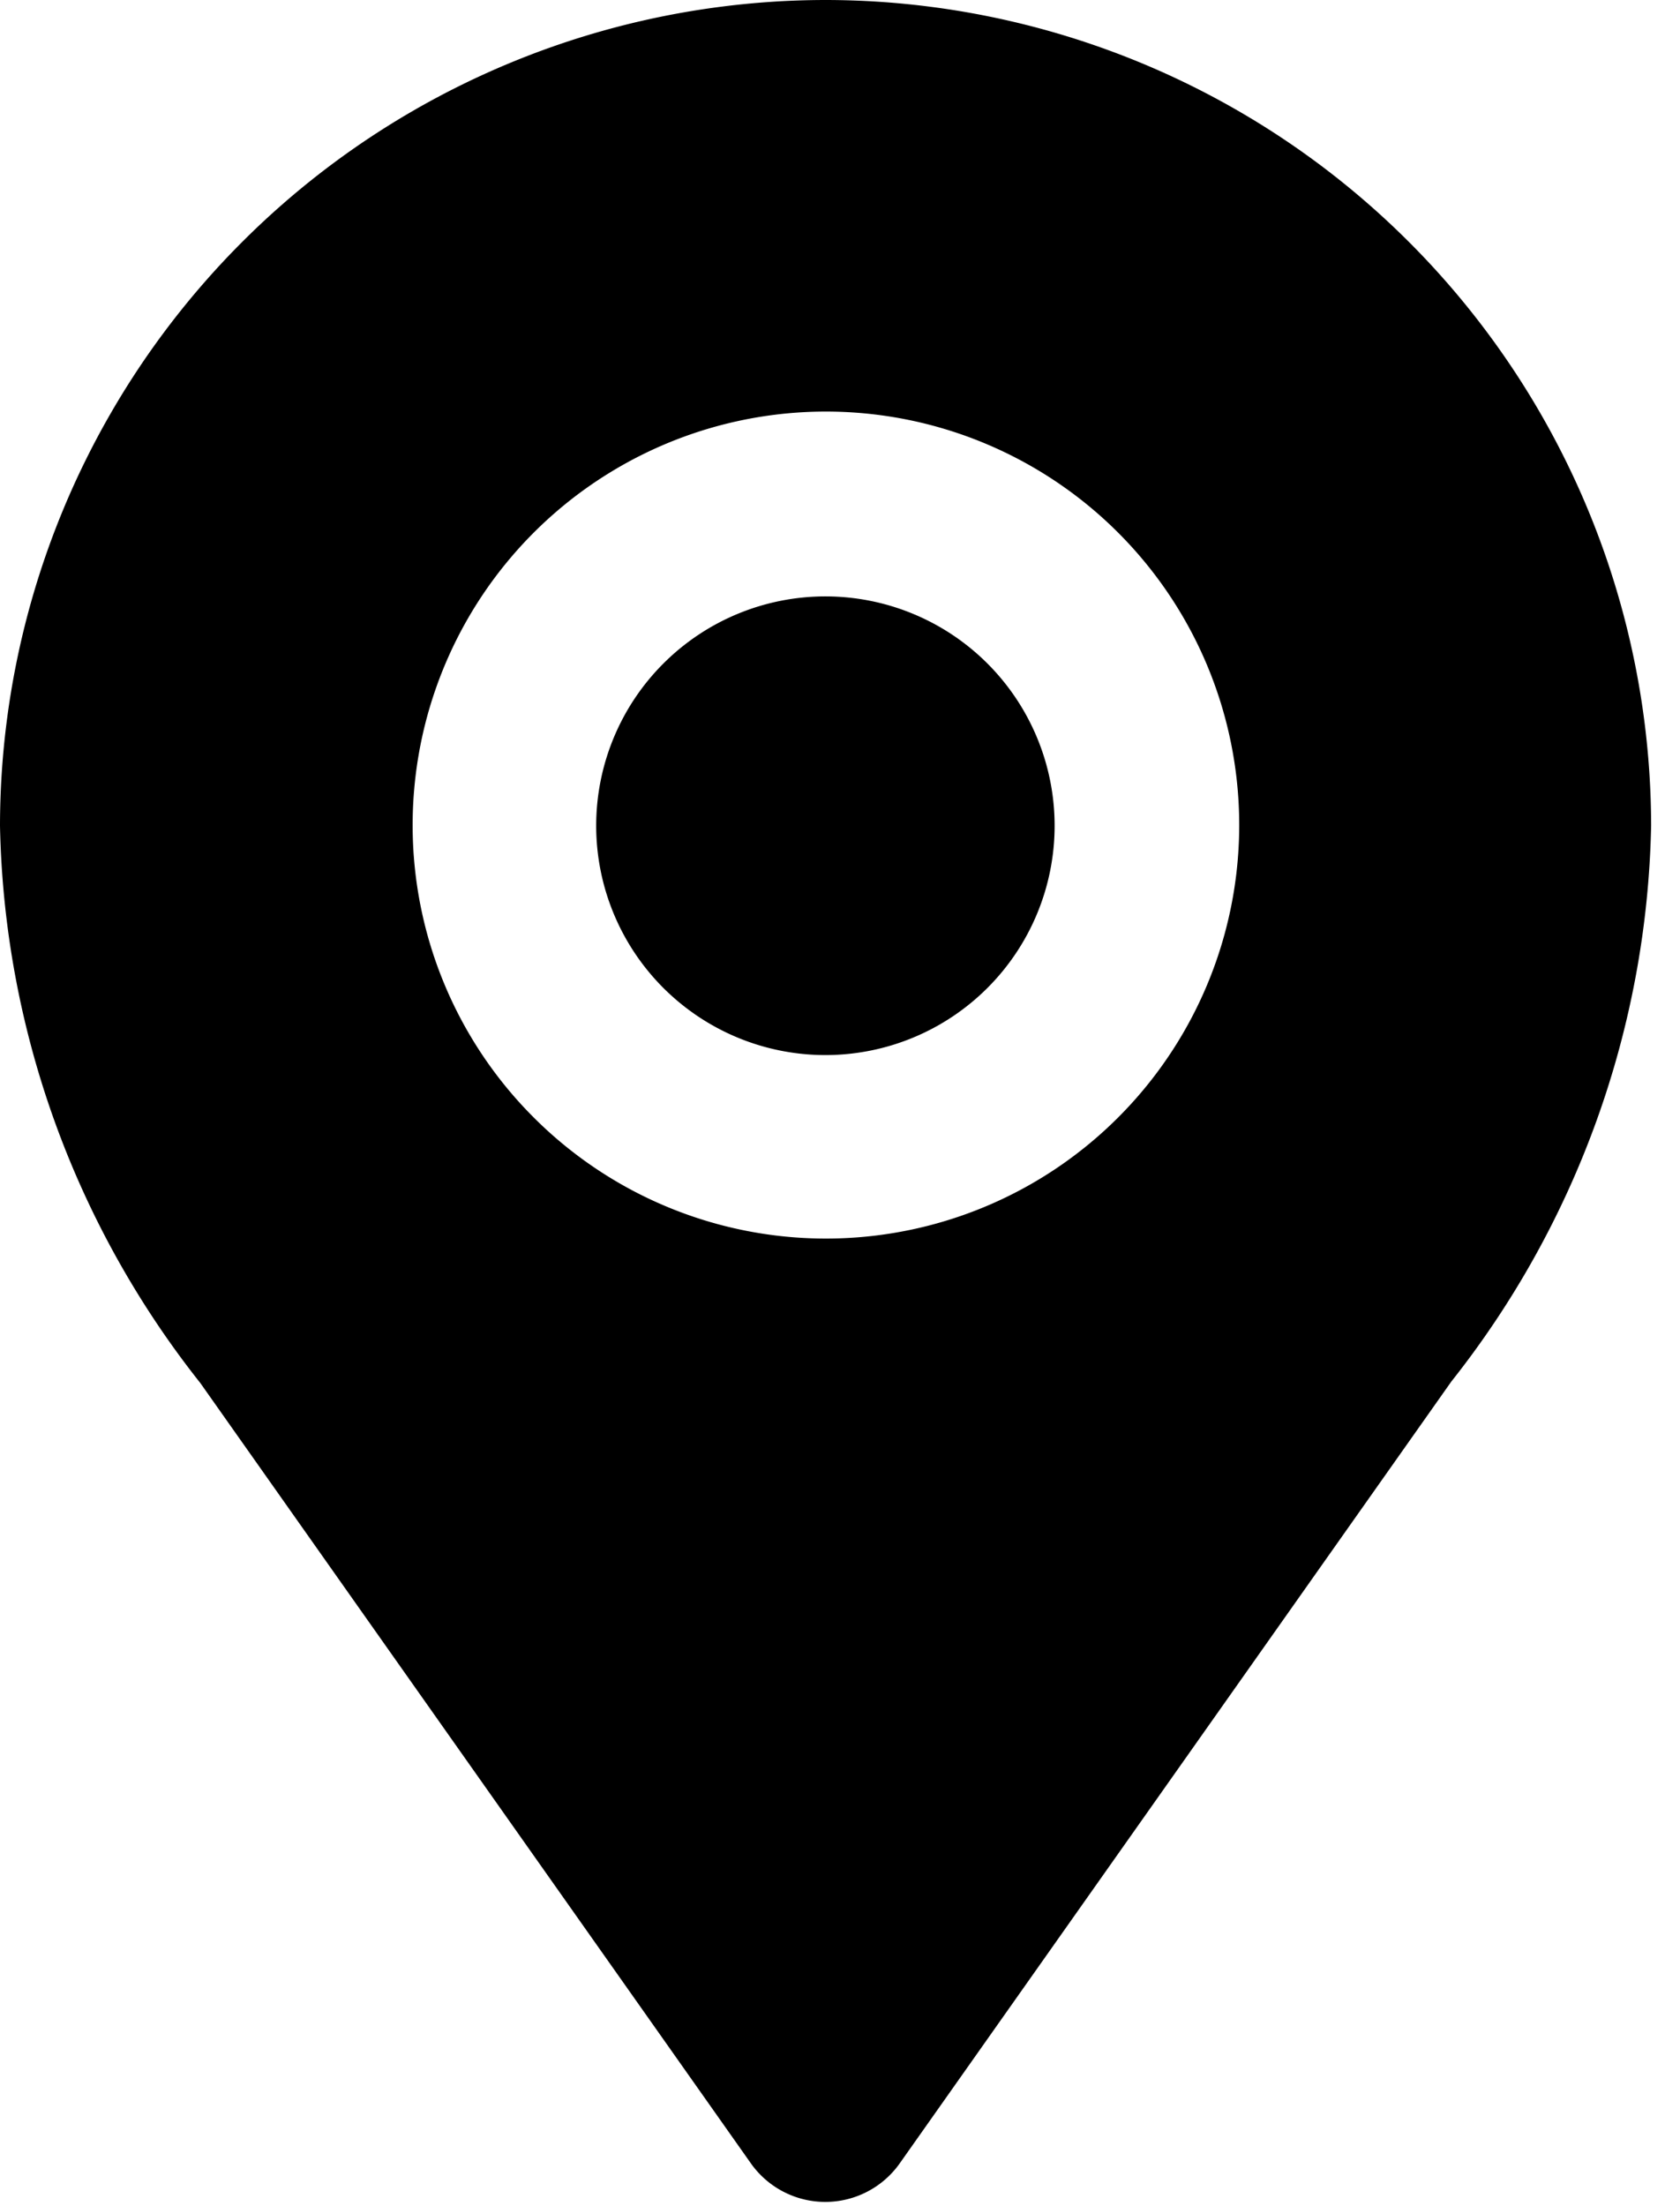 <svg xmlns="http://www.w3.org/2000/svg" xmlns:xlink="http://www.w3.org/1999/xlink" width="16" height="21" viewBox="0 0 16 21">
  <defs>
    <clipPath id="clip-path">
      <rect id="Rectangle_113" data-name="Rectangle 113" width="16" height="21"/>
    </clipPath>
  </defs>
  <g id="Group_306" data-name="Group 306" clip-path="url(#clip-path)">
    <path id="Path_55" data-name="Path 55" d="M7.86,0A7.869,7.869,0,0,0,0,7.86a8.816,8.816,0,0,0,1.908,5.305l5.24,7.423a.868.868,0,0,0,1.424,0l5.24-7.423s.009-.013.013-.018a8.8,8.8,0,0,0,1.9-5.288A7.869,7.869,0,0,0,7.86,0ZM3.93,7.86a3.936,3.936,0,1,1,1.153,2.777A3.929,3.929,0,0,1,3.93,7.86Z"/>
    <path id="Path_56" data-name="Path 56" d="M118.121,115.934a2.183,2.183,0,1,1-2.183-2.183,2.183,2.183,0,0,1,2.183,2.183" transform="translate(-108.077 -108.074)"/>
  </g>
</svg>
